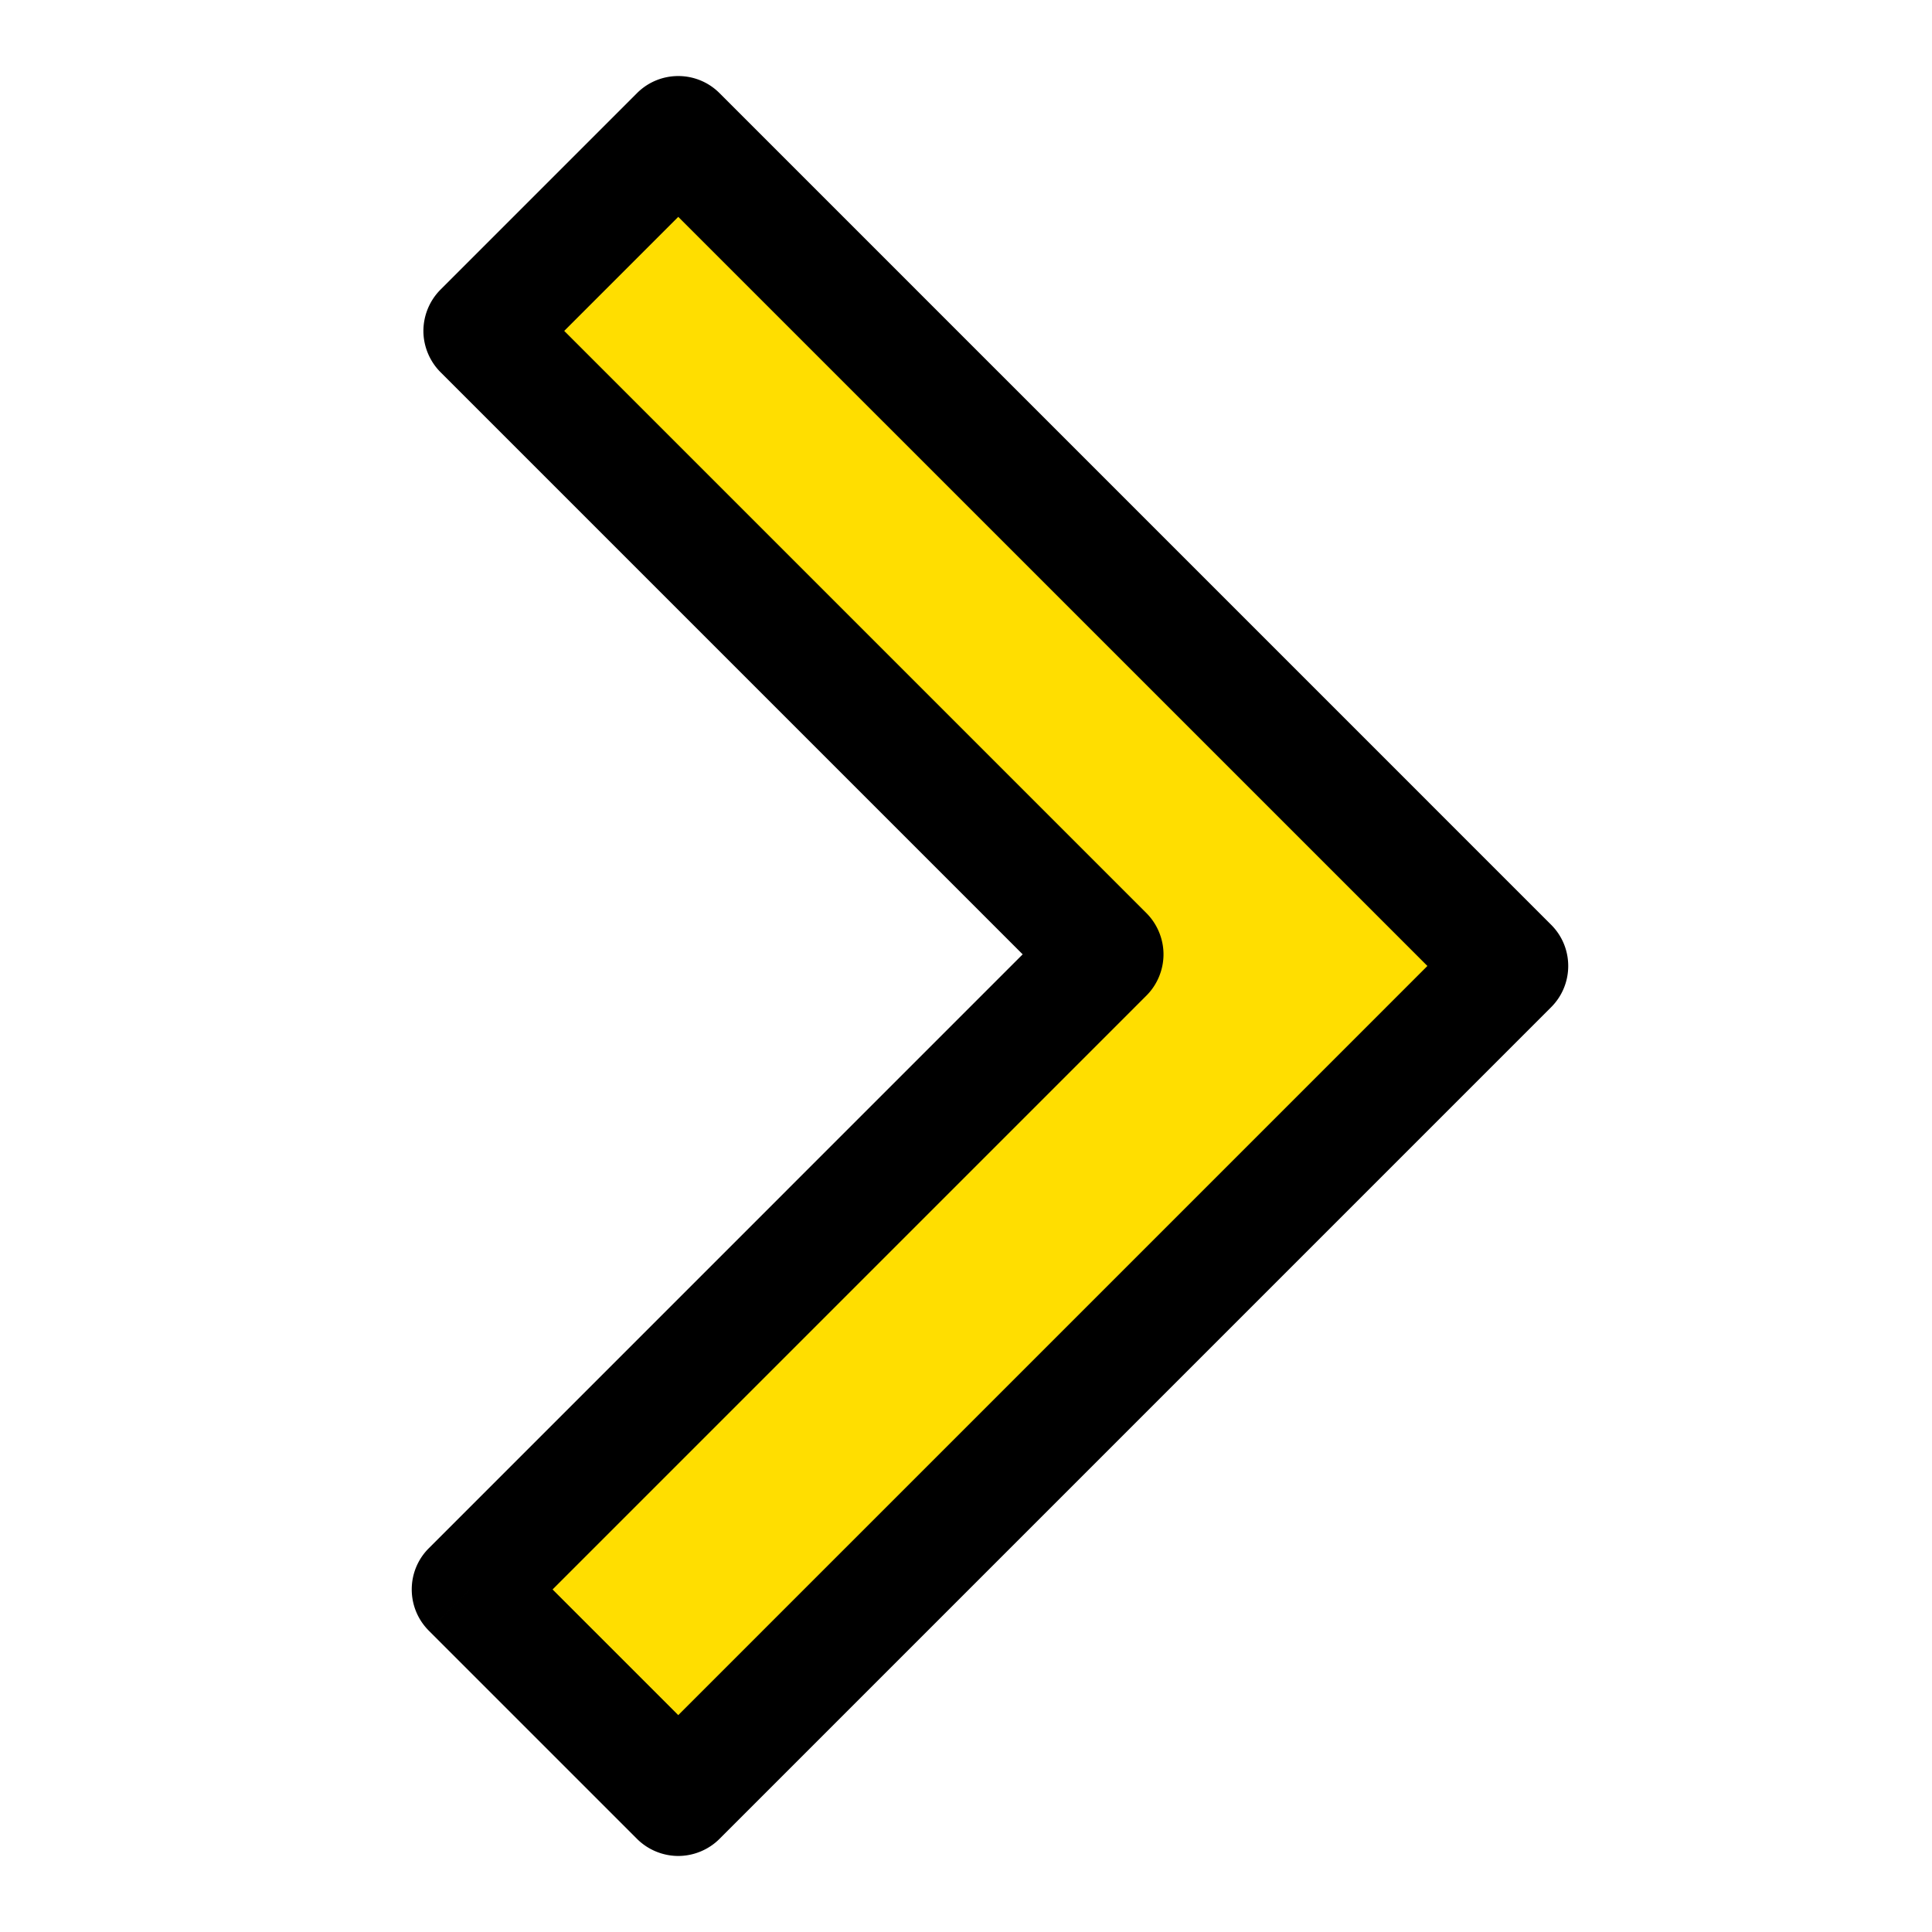 <?xml version="1.0" encoding="UTF-8"?>
<svg data-bbox="120.824 22.314 339.358 522.303" viewBox="0 0 566.93 566.93" height="566.93" width="566.93" xmlns="http://www.w3.org/2000/svg" data-type="ugc">
    <g>
        <path stroke-miterlimit="10" stroke="#000000" fill="#FFDE00" clip-rule="evenodd" fill-rule="evenodd" d="m199.021 527.5-61.077-61.085 186.36-186.37L141.362 97.096l57.659-57.667 244.044 244.026L199.021 527.5z"/>
        <path d="m137.944 466.415 12.102 12.101 186.359-186.367c3.193-3.177 5.016-7.591 5.016-12.102 0-4.507-1.822-8.911-5.016-12.106L165.567 97.104l33.462-33.469L418.86 283.454 199.029 503.288l-48.983-48.976-12.102 12.103 12.102 12.101-12.102-12.101-12.106 12.101 61.087 61.086c3.184 3.19 7.598 5.015 12.104 5.015s8.921-1.824 12.105-5.015L455.166 295.56c6.689-6.689 6.689-17.523 0-24.199L211.135 27.324c-6.688-6.68-17.521-6.68-24.209 0l-57.667 57.667a17.244 17.244 0 0 0-5.015 12.112c0 4.506 1.831 8.911 5.015 12.104l170.836 170.838-174.257 174.267c-6.685 6.668-6.685 17.514 0 24.203l12.106-12.1z"/>
    </g>
</svg>
